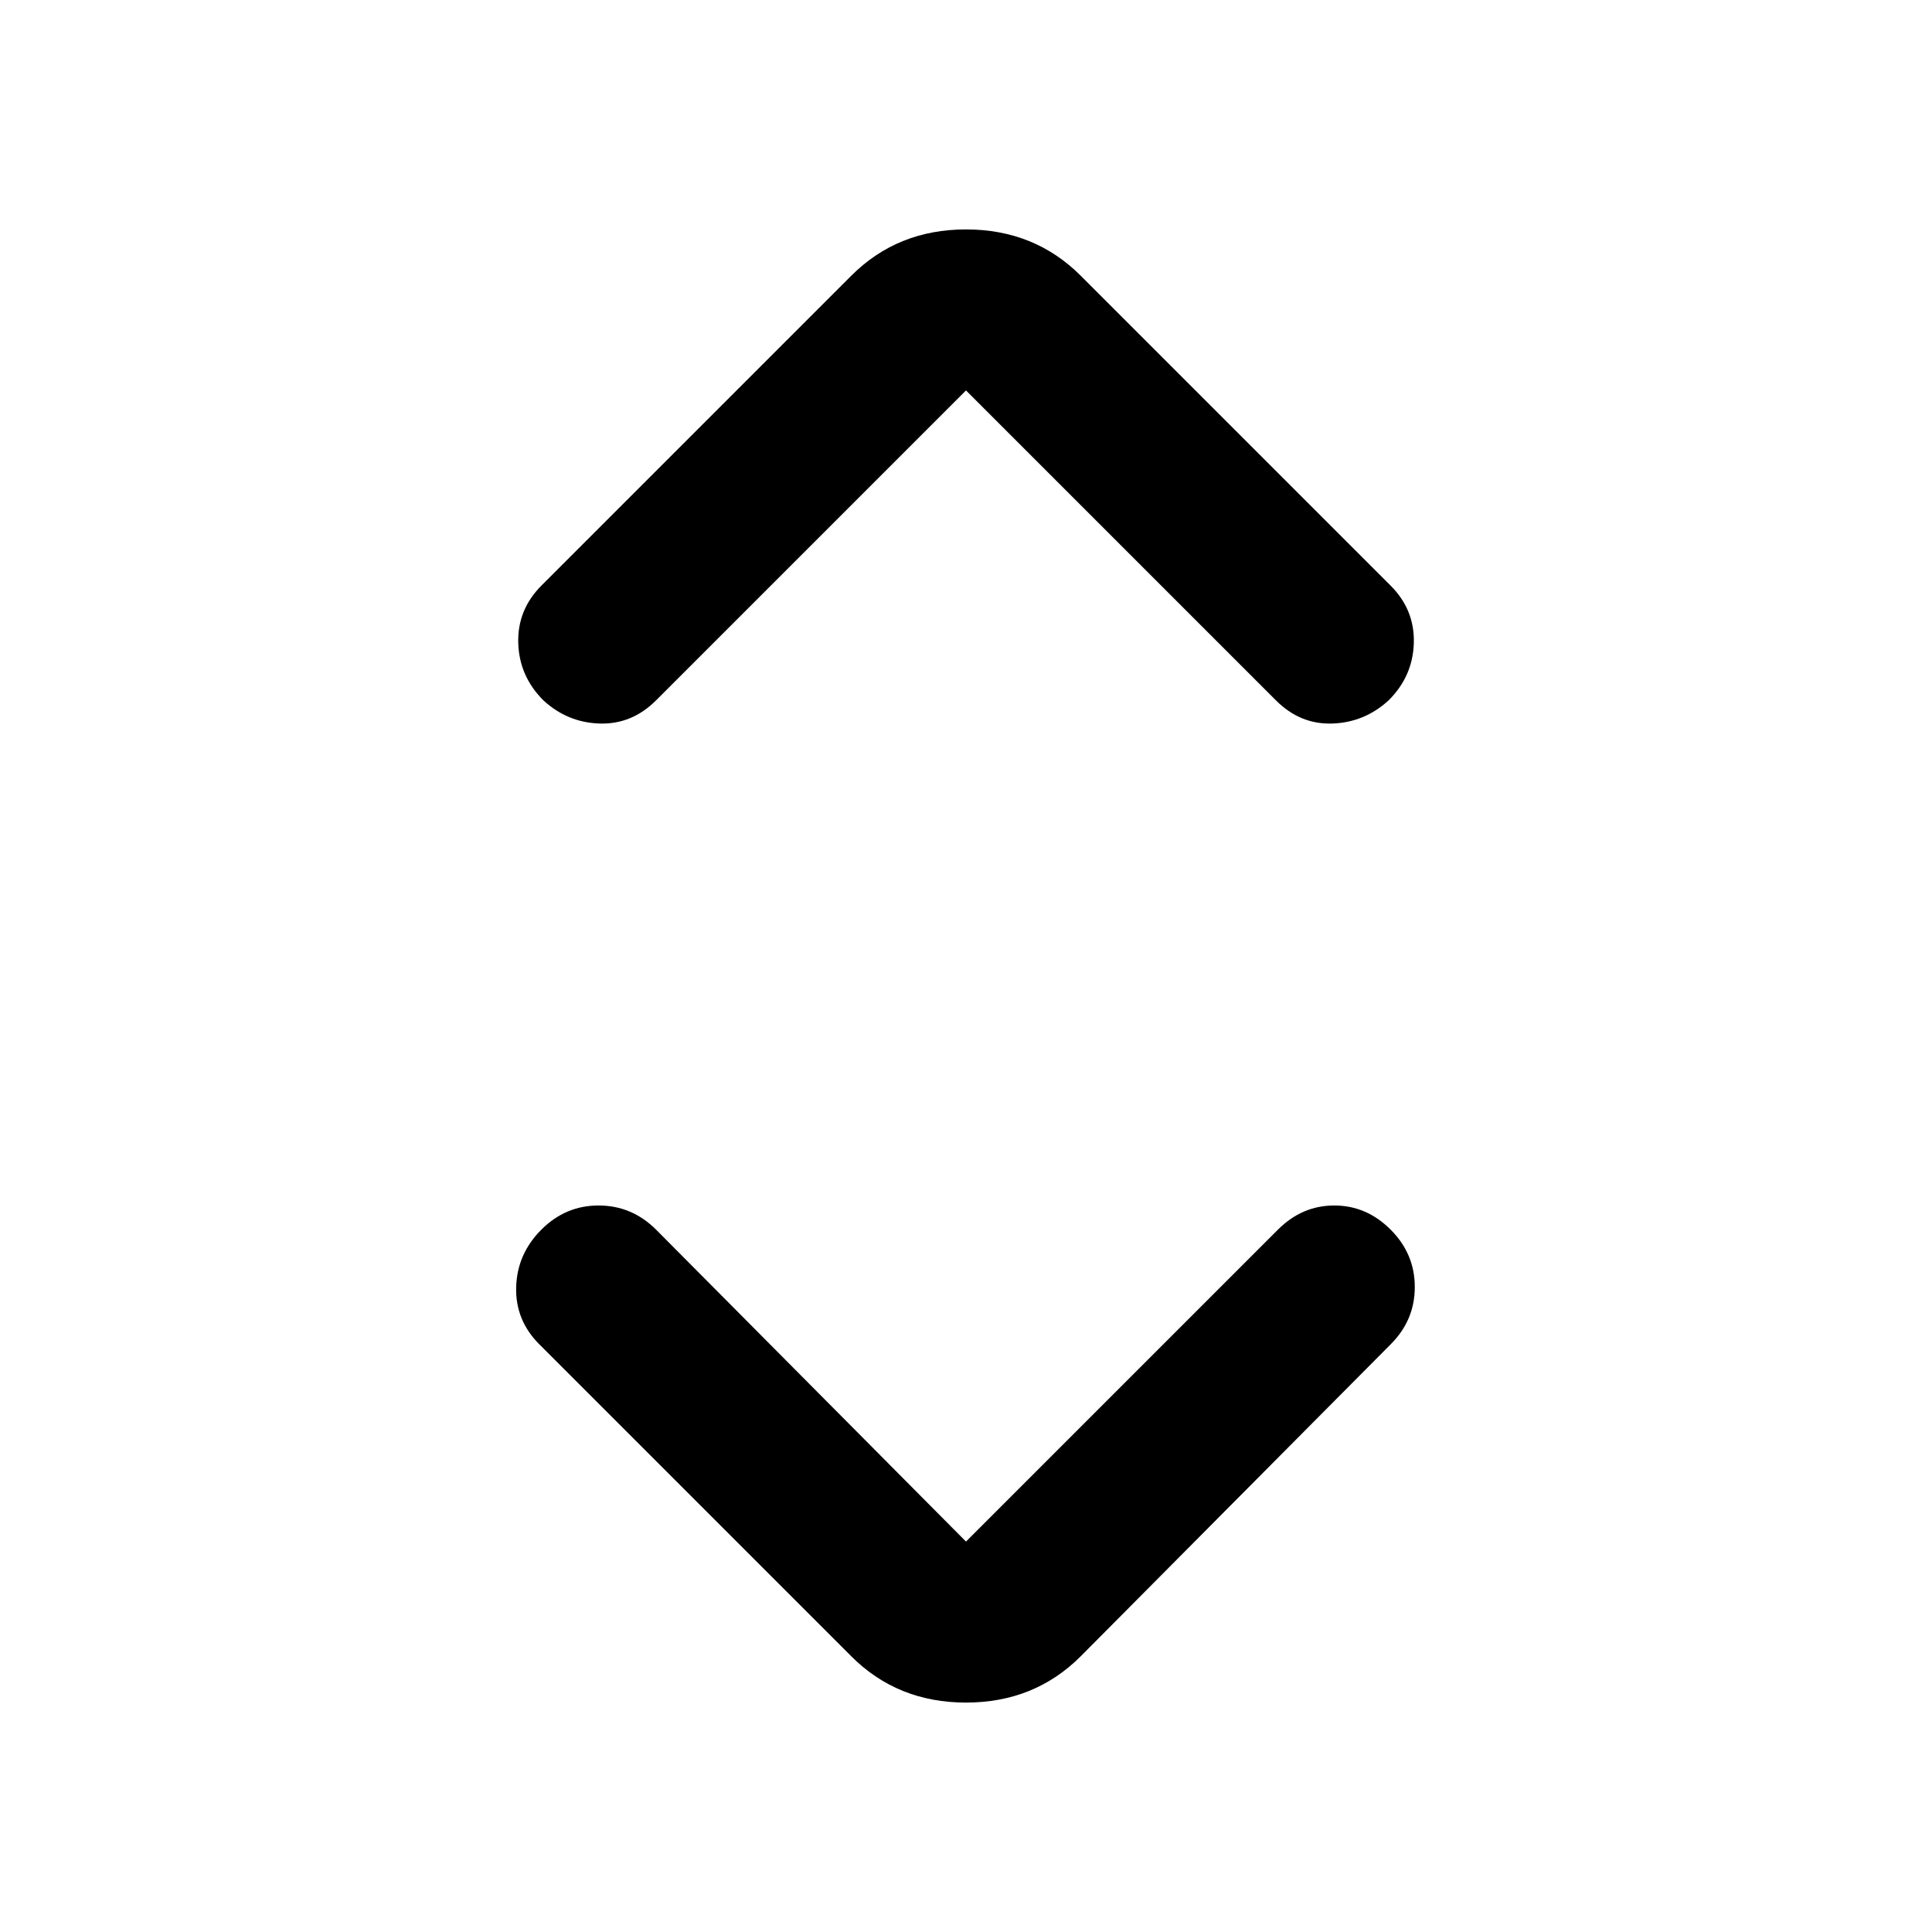 <?xml version="1.0" encoding="utf-8"?>
<!-- Generator: www.svgicons.com -->
<svg xmlns="http://www.w3.org/2000/svg" width="800" height="800" viewBox="0 0 24 24">
<path fill="currentColor" d="m12 19.15l3.875-3.875q.3-.3.7-.3t.7.3t.3.713t-.3.712l-3.85 3.875q-.575.575-1.425.575t-1.425-.575L6.7 16.7q-.3-.3-.288-.712t.313-.713t.713-.3t.712.3zm0-14.3L8.15 8.7q-.3.3-.7.288t-.7-.288q-.3-.3-.312-.712t.287-.713l3.85-3.85Q11.15 2.85 12 2.85t1.425.575l3.85 3.85q.3.3.288.713t-.313.712q-.3.275-.7.288t-.7-.288z"/>
</svg>